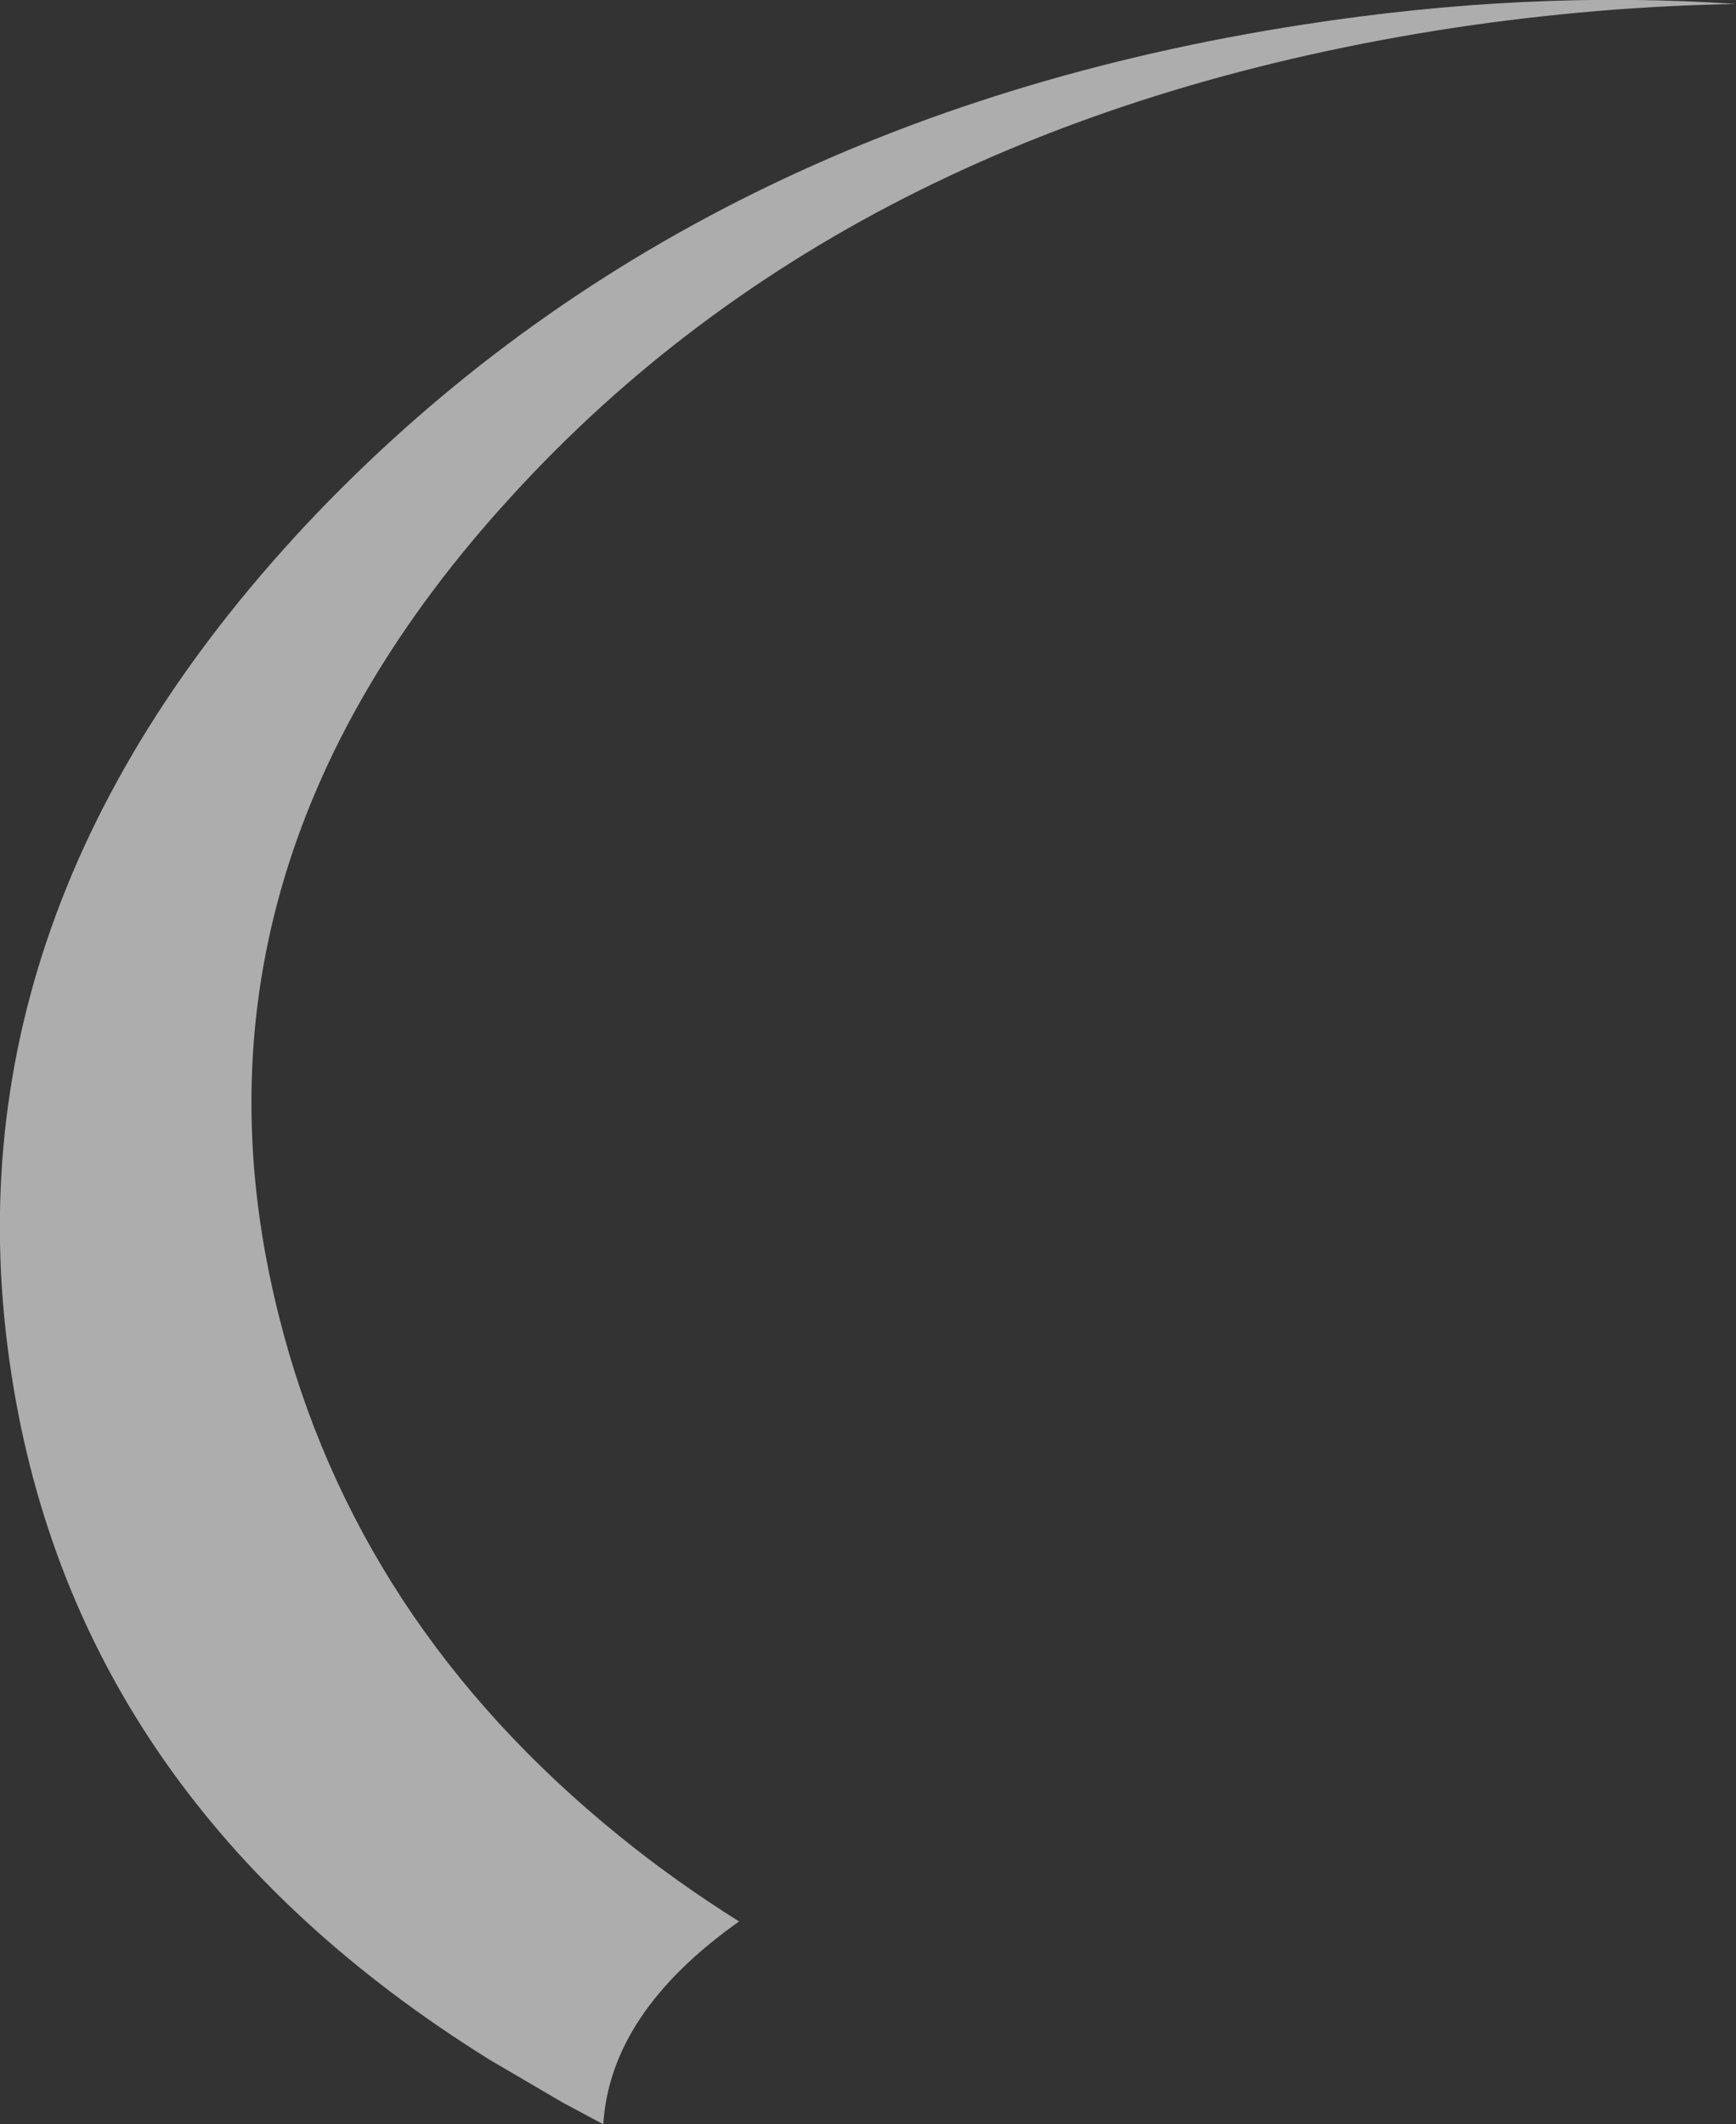 <?xml version="1.0" encoding="UTF-8" standalone="no"?>
<svg xmlns:xlink="http://www.w3.org/1999/xlink" height="185.4px" width="151.5px" xmlns="http://www.w3.org/2000/svg">
  <rect width="100%" height="100%" fill="#333333" stroke="none"/>
  <g transform="matrix(1.0, 0.0, 0.0, 1.0, 75.75, 92.7)">
    <path d="M75.75 -92.35 Q63.75 -92.15 51.3 -90.3 -1.05 -82.35 -31.1 -49.4 -61.2 -16.55 -51.4 22.2 -44.7 48.9 -21.75 67.5 -16.9 71.45 -11.25 75.0 -22.5 82.95 -23.1 92.7 L-26.65 90.8 -33.05 87.05 Q-69.0 64.65 -74.75 27.25 -81.05 -13.35 -48.1 -47.9 -15.05 -82.35 37.95 -90.55 57.6 -93.6 75.75 -92.35" fill="#ffffff" fill-opacity="0.6" fill-rule="evenodd" stroke="none"/>
  </g>
</svg>
